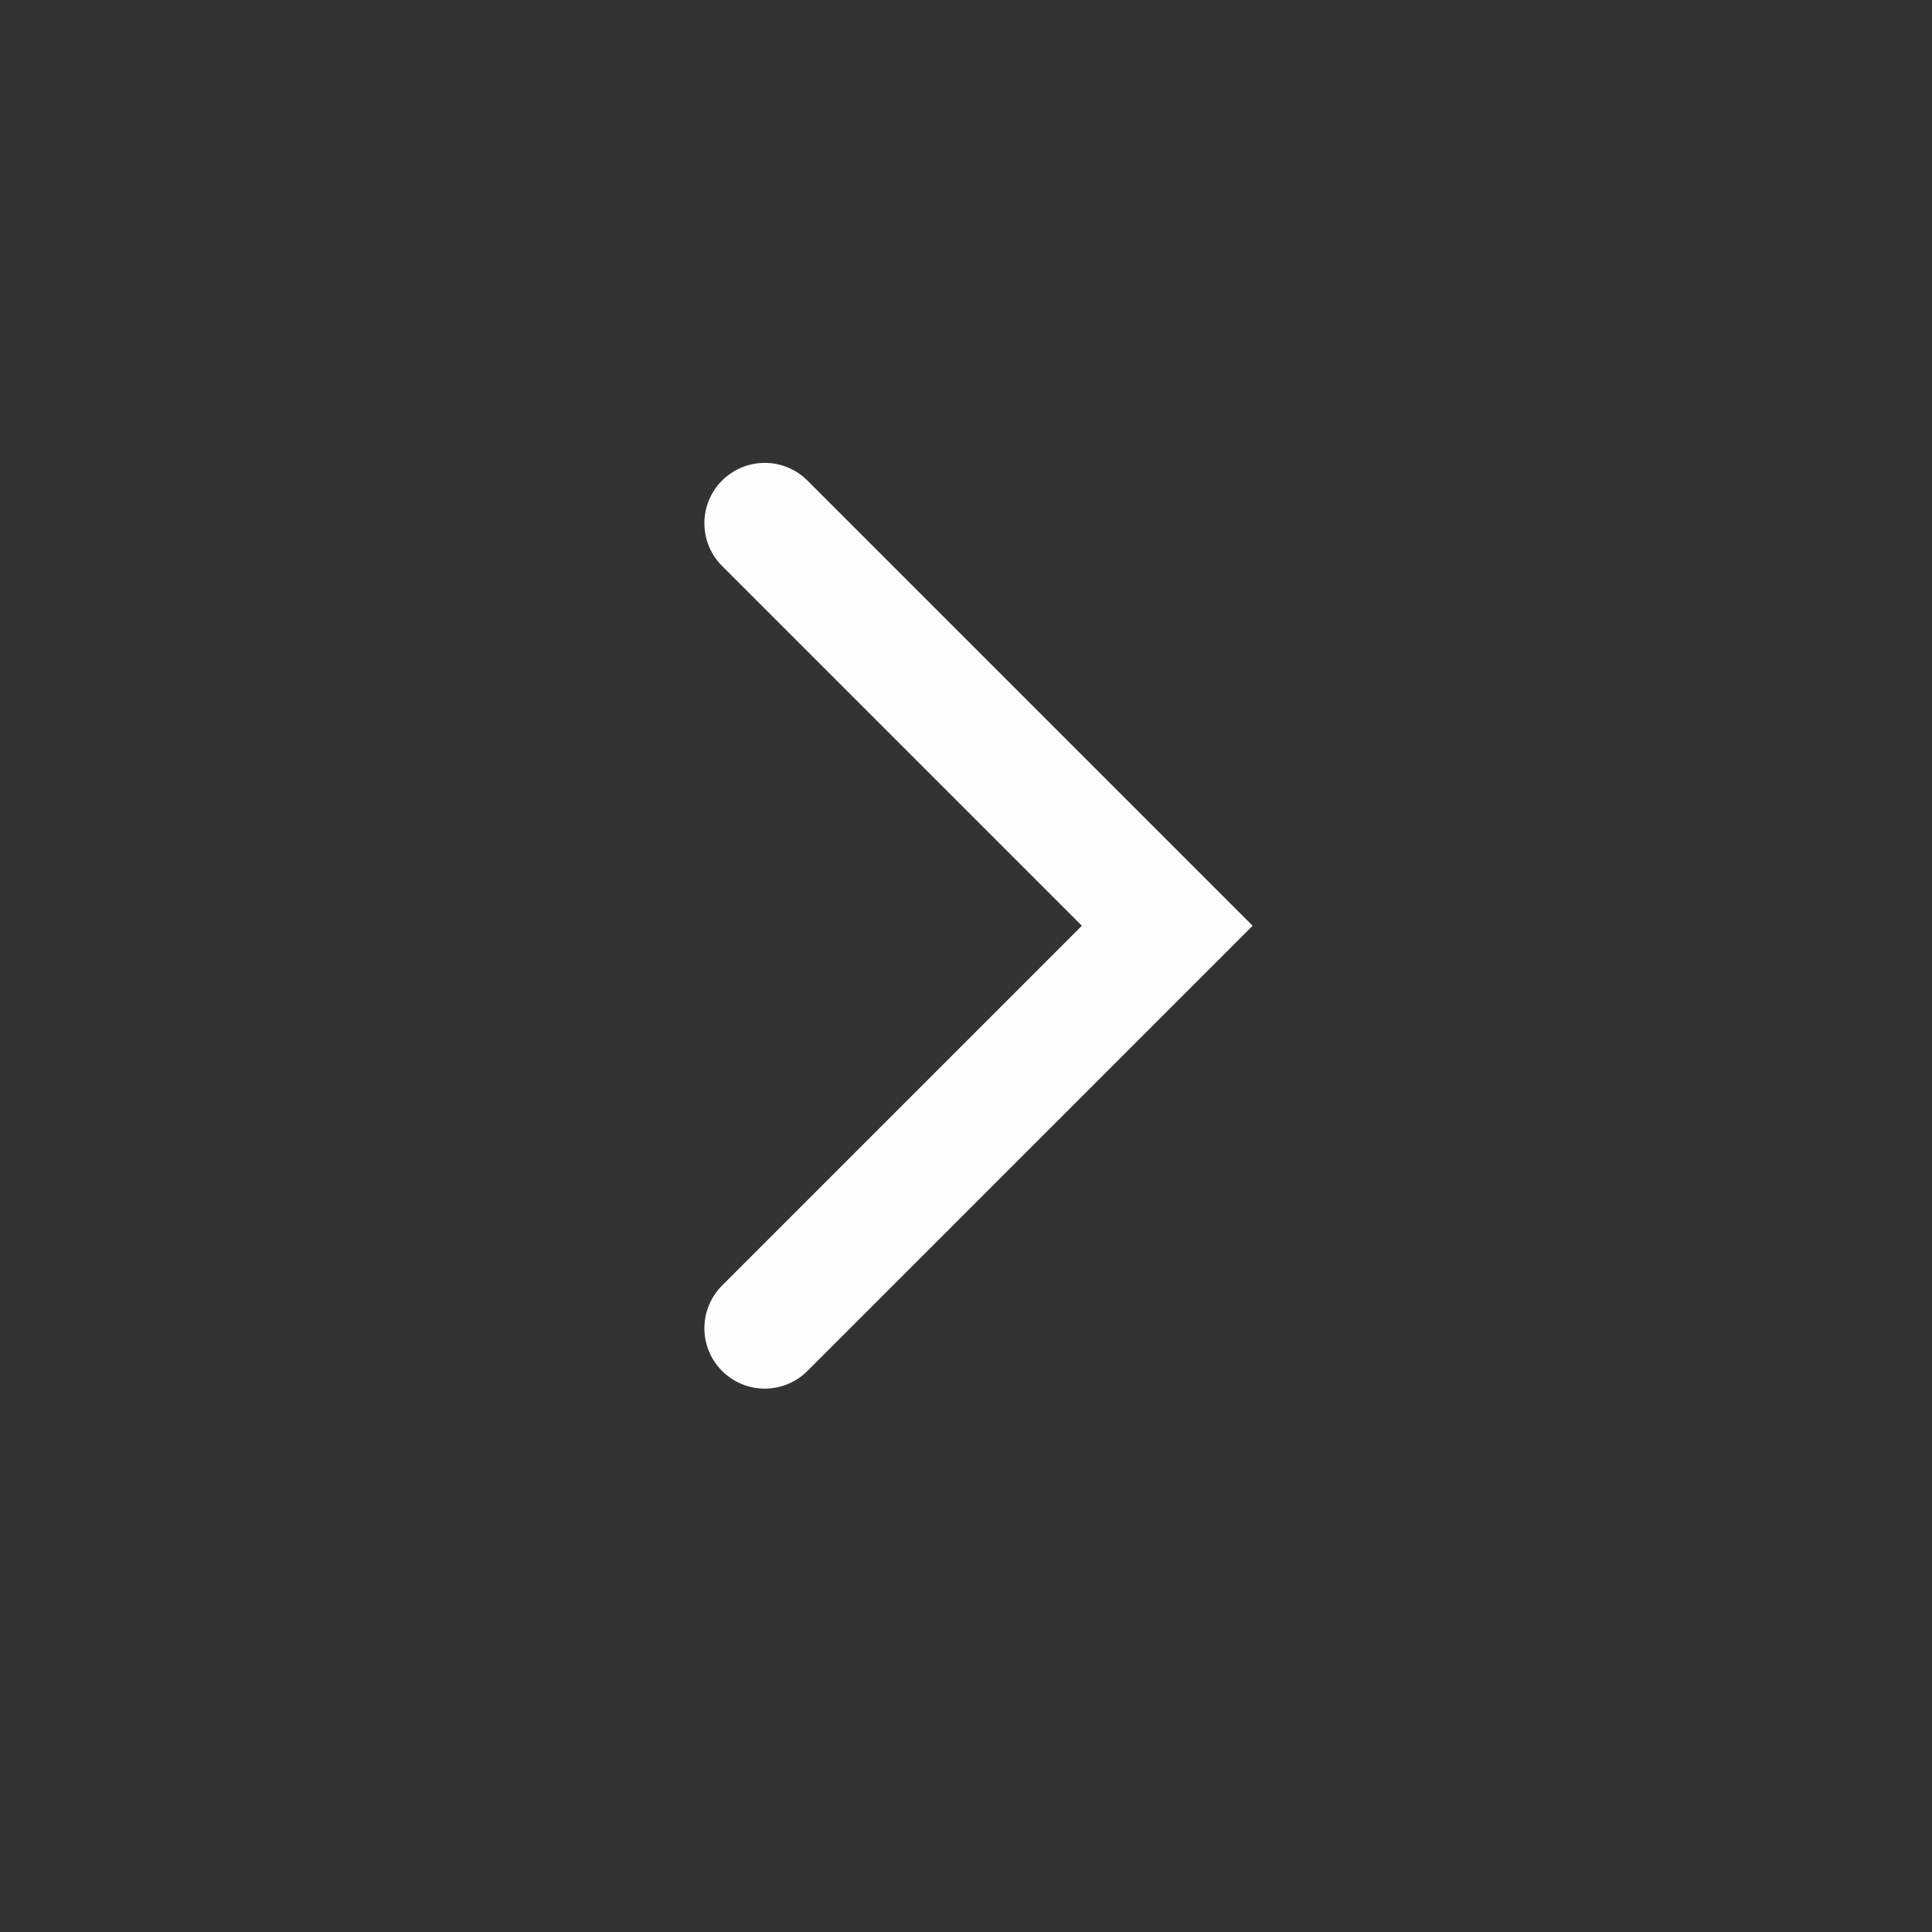 <svg xmlns="http://www.w3.org/2000/svg" width="24" height="24" viewBox="0 0 24 24">
    <rect x="0" y="0" width="24" height="24" fill="#333333" stroke="none"/>
    <g fill="none" fill-rule="evenodd" stroke-linecap="round">
        <g stroke="#fffdfb" stroke-width="1.5">
            <g>
                <path d="M7 9L12 14 17 9" transform="translate(-4 -4) translate(4 4) matrix(0 1 1 0 .5 -.5)"/>
            </g>
        </g>
    </g>
</svg>
